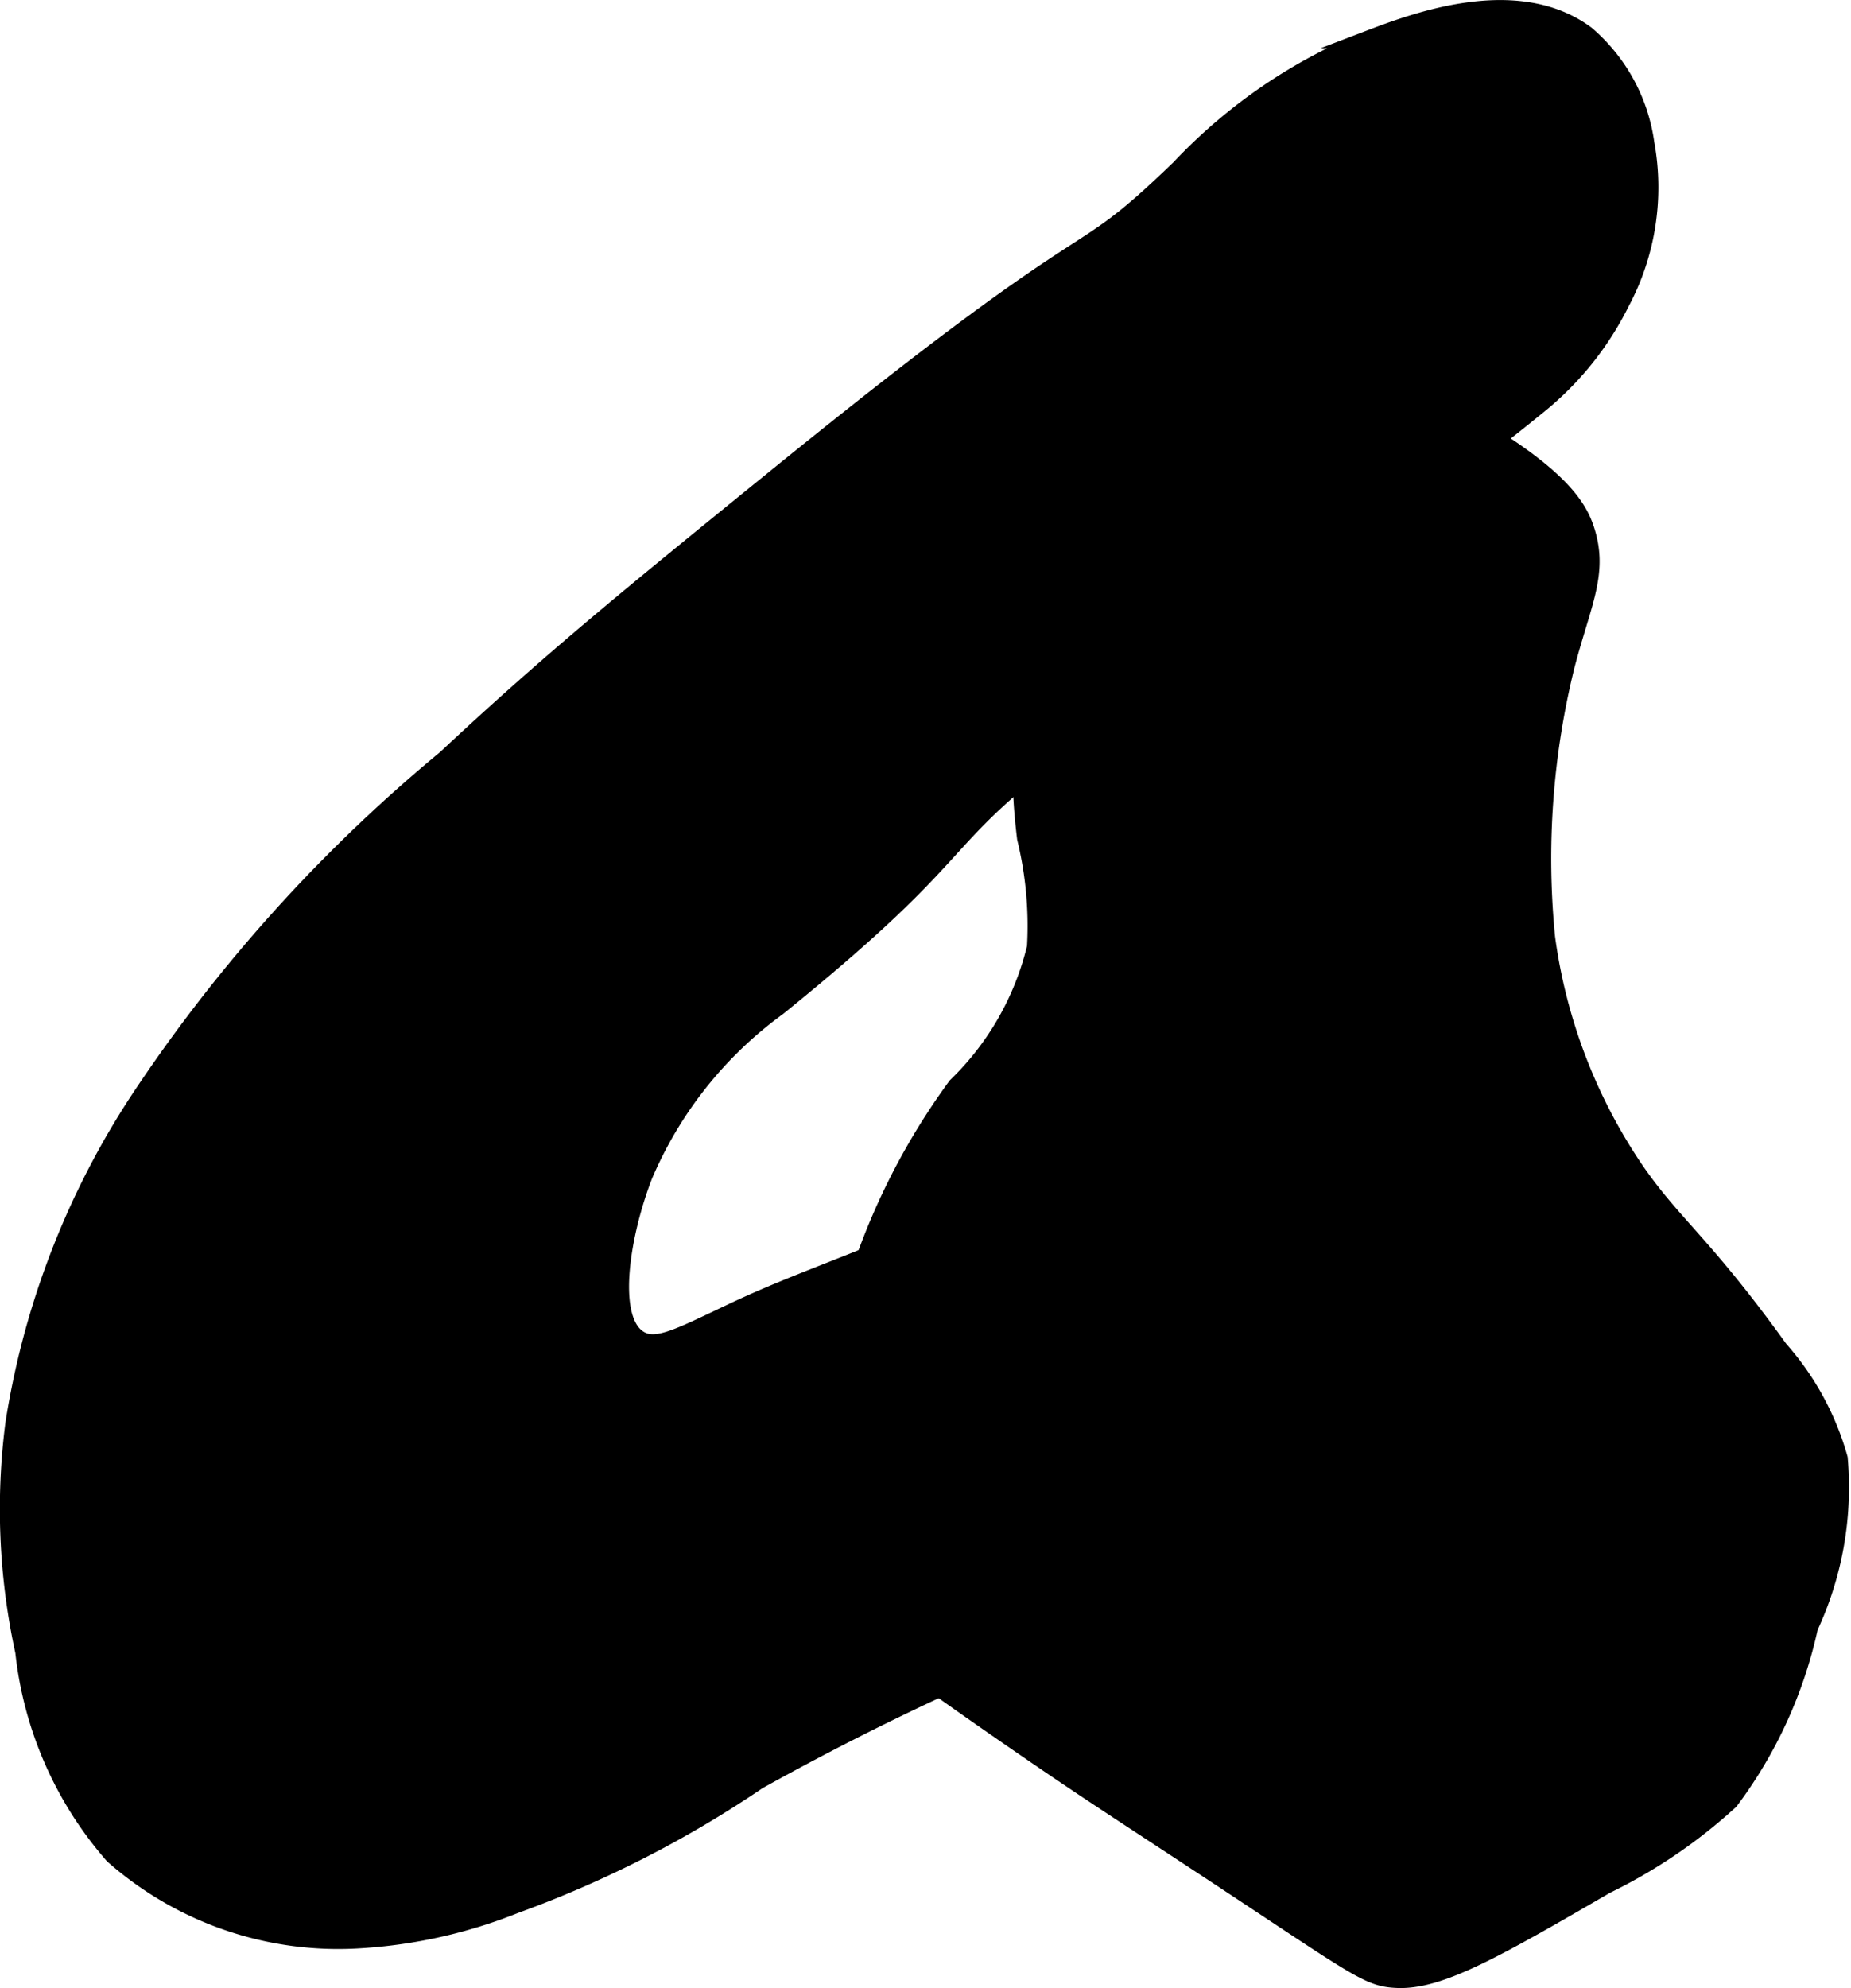 <?xml version="1.0" encoding="UTF-8"?>
<svg xmlns="http://www.w3.org/2000/svg"
     version="1.1"
     width="5.603mm"
     height="6.016mm"
     viewBox="0 0 15.883 17.052">
   <defs>
      <style type="text/css"><![CDATA[
      .a {
        stroke: #000;
        stroke-miterlimit: 10;
        stroke-width: 0.15px;
      }
    ]]></style>
   </defs>
   <path class="a"
         d="M10.122,1.444c-.99.955-.509.255-3.447,2.638C5.411,5.108,4.738,5.654,3.824,6.508A13.359,13.359,0,0,0,1.185,9.444a7.043,7.043,0,0,0-1.064,2.766,5.731,5.731,0,0,0,.085,1.957,3.168,3.168,0,0,0,.766,1.745,2.918,2.918,0,0,0,2.128.723,4.273,4.273,0,0,0,1.319-.298,9.453,9.453,0,0,0,2.085-1.064,23.606,23.606,0,0,1,4.468-1.915c1.118-.411,1.93-.658,2.17-1.362a2.142,2.142,0,0,0,0-1.106,2.105,2.105,0,0,0-.723-1.277c-.587-.404-1.353-.176-2.511.17a15.529,15.529,0,0,0-2.043.809c-.503.23-1.031.404-1.532.638-.489.229-.698.352-.851.255-.274-.172-.151-.905.043-1.404A3.457,3.457,0,0,1,6.675,8.636C8.477,7.177,7.914,7.281,9.313,6.253c1.065-.782,2.64-1.759,3.872-2.766a2.644,2.644,0,0,0,.723-.894,2.093,2.093,0,0,0,.213-1.362,1.5,1.5,0,0,0-.511-.936c-.598-.443-1.482-.106-1.872.043A4.581,4.581,0,0,0,10.122,1.444Z"/>
   <path class="a"
         d="M8.802,7.189a3.175,3.175,0,0,1,.085.936,2.456,2.456,0,0,1-.681,1.191,5.826,5.826,0,0,0-1.021,2.34,3.114,3.114,0,0,0,.34,2.383c.066.089.132.163,1.064.809.776.537.983.662,1.915,1.277,1.169.772,1.244.842,1.489.851.364.014.843-.26,1.787-.808a4.473,4.473,0,0,0,1.064-.723,3.843,3.843,0,0,0,.681-1.489,2.839,2.839,0,0,0,.255-1.447,2.382,2.382,0,0,0-.511-.936c-.656-.91-.904-1.056-1.234-1.532a4.659,4.659,0,0,1-.766-2,6.892,6.892,0,0,1,.17-2.34c.141-.535.285-.786.17-1.149-.06-.19-.208-.465-1.021-.936C11.528,3,10.997,2.693,10.292,2.806A2.032,2.032,0,0,0,8.76,3.87c-.099.232-.032.257,0,1.489C8.791,6.556,8.73,6.588,8.802,7.189Z"/>
</svg>
